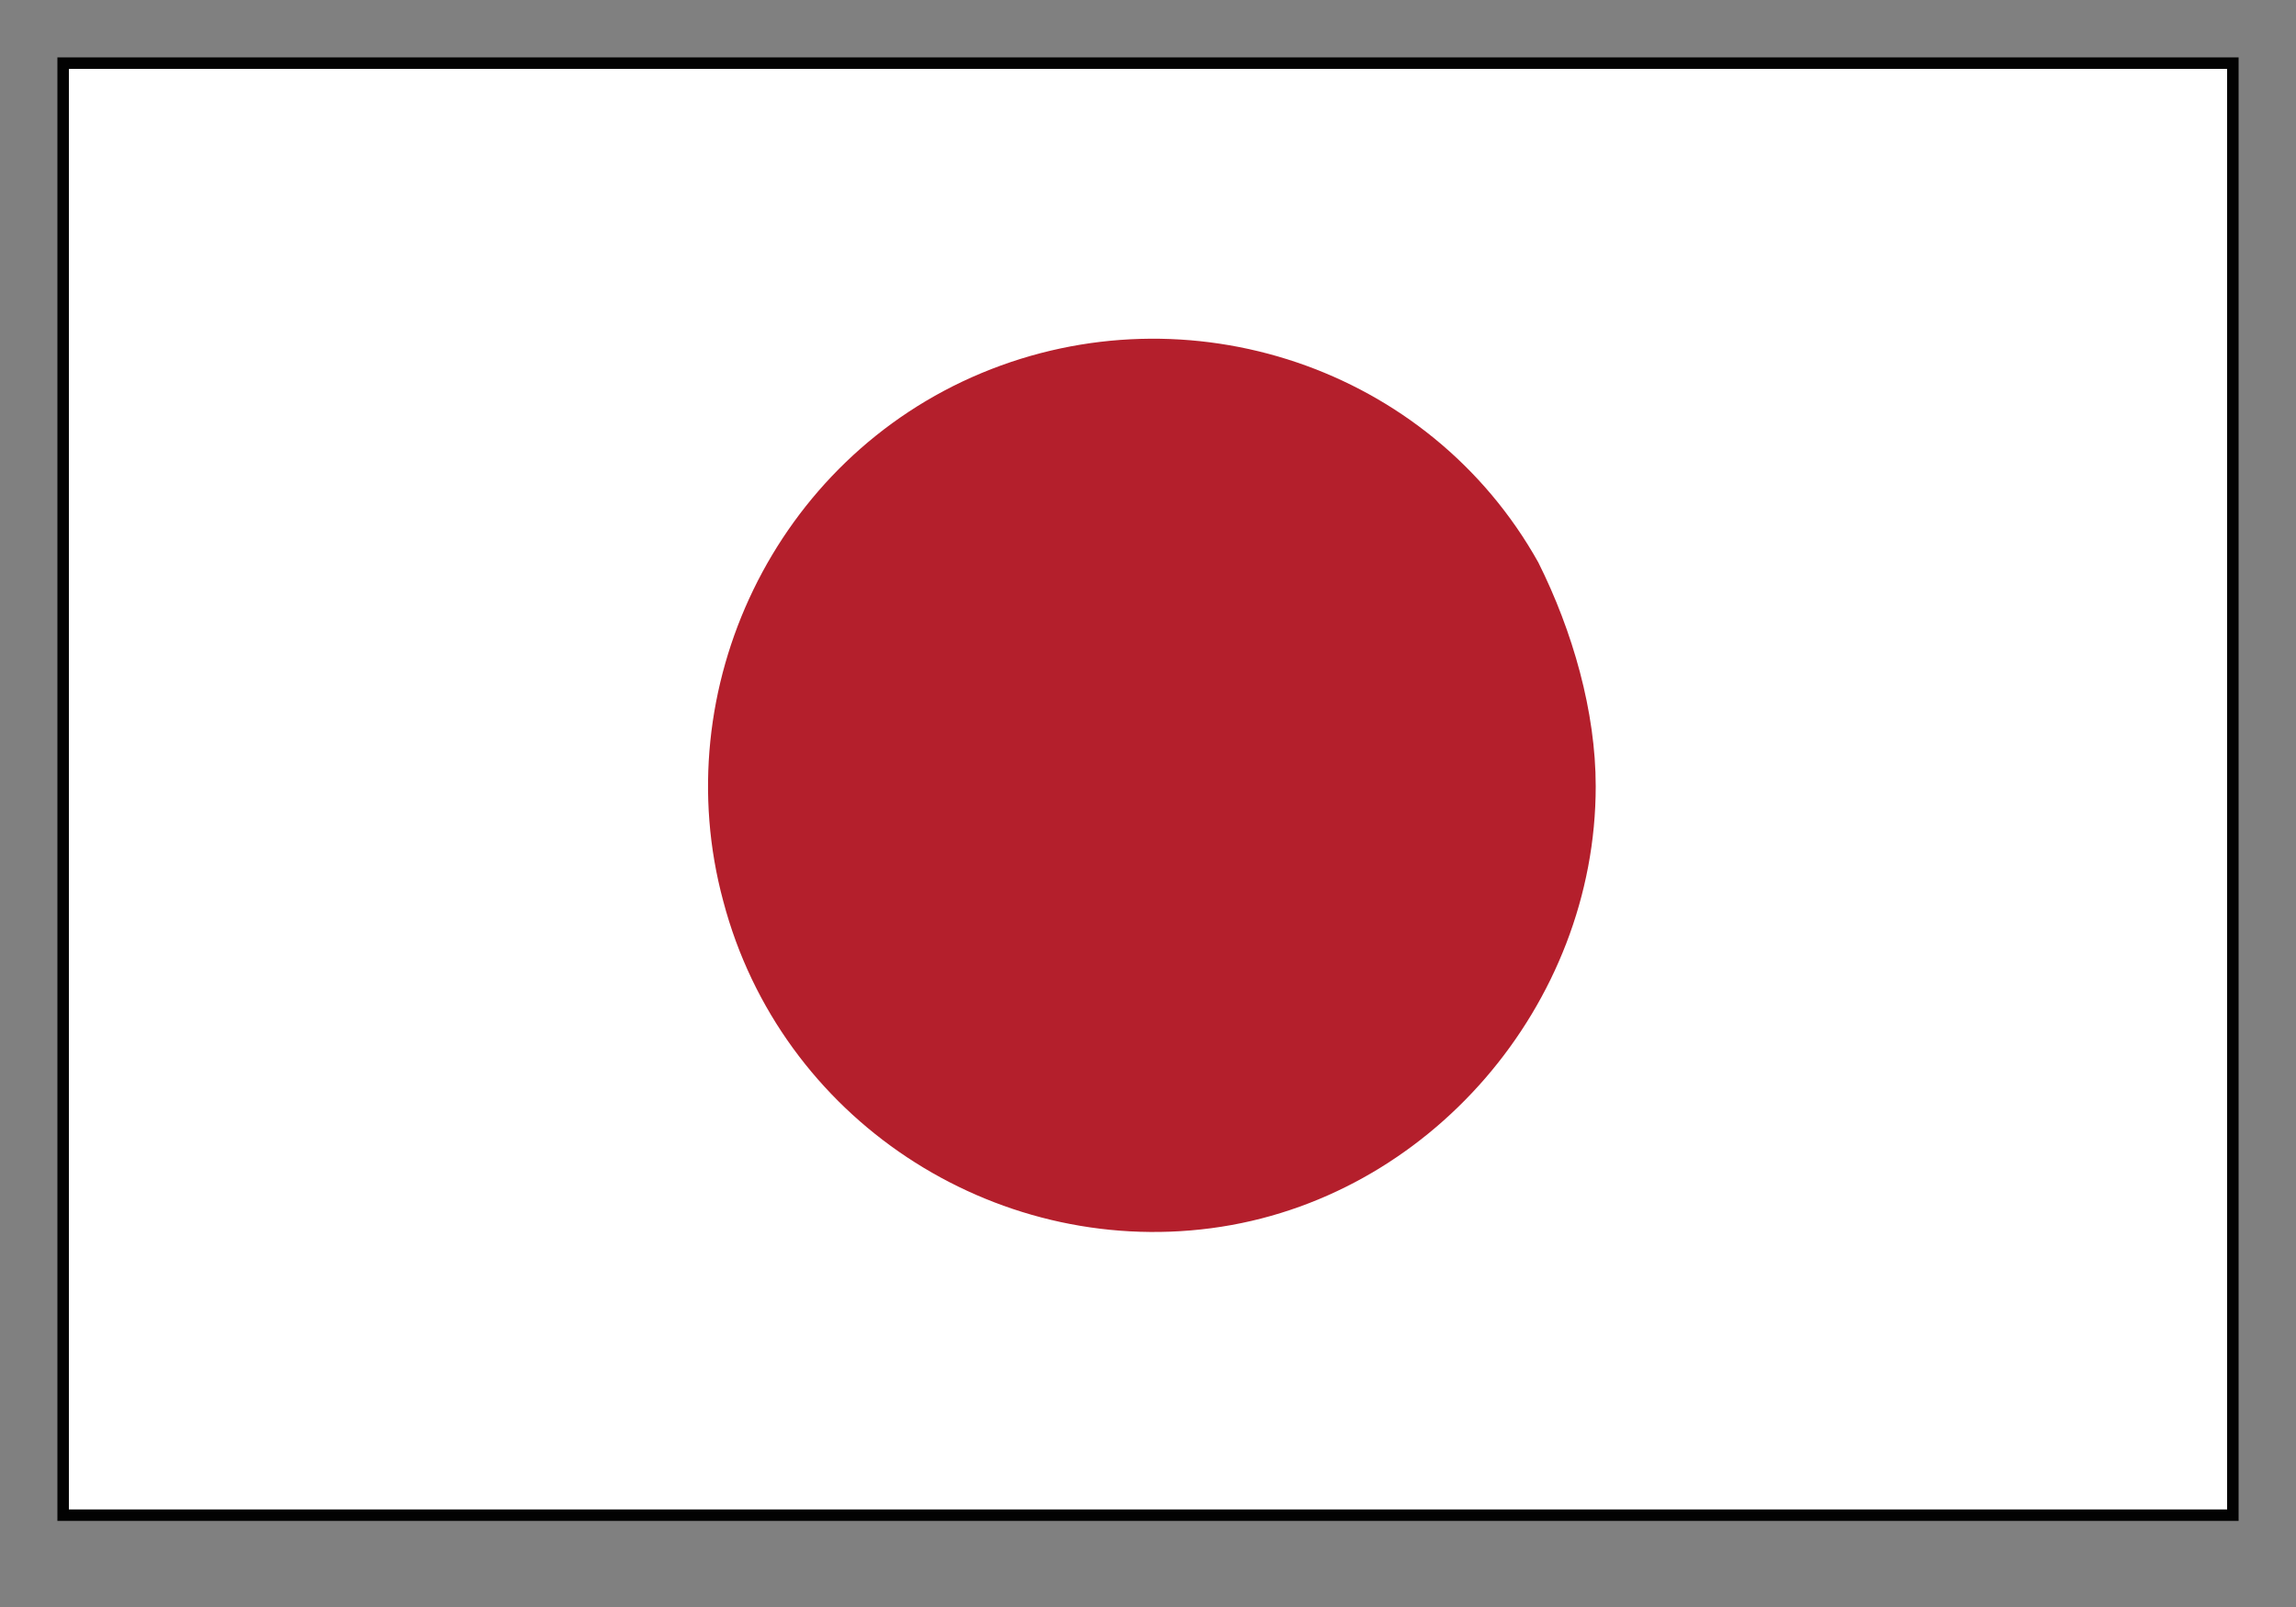 <?xml version="1.0" encoding="utf-8"?>
<!-- Generator: Adobe Illustrator 19.1.0, SVG Export Plug-In . SVG Version: 6.00 Build 0)  -->
<!DOCTYPE svg PUBLIC "-//W3C//DTD SVG 1.1//EN" "http://www.w3.org/Graphics/SVG/1.1/DTD/svg11.dtd">
<svg version="1.1" id="Layer_1" xmlns="http://www.w3.org/2000/svg" xmlns:xlink="http://www.w3.org/1999/xlink" x="0px" y="0px"
	 viewBox="0 0 40 28" enable-background="new 0 0 40 28" xml:space="preserve">
<rect x="0" y="0" width="40" height="28" fill="#808080" stroke="none"/>
<rect x="1" y="1" fill="#020202" width="38" height="25.5"/>
<g>
	<rect x="1.2" y="1.2" fill="#FFFFFF" width="37.6" height="25.1"/>
	<path fill="#B41F2C" d="M27.8,13.7c0,3.8-2.9,7.2-6.7,7.7c-3.8,0.5-7.5-1.9-8.5-5.7c-1-3.7,0.9-7.7,4.5-9.2
		c3.6-1.5,7.8-0.1,9.7,3.3C27.4,11,27.8,12.4,27.8,13.7z"/>
</g>
</svg>
